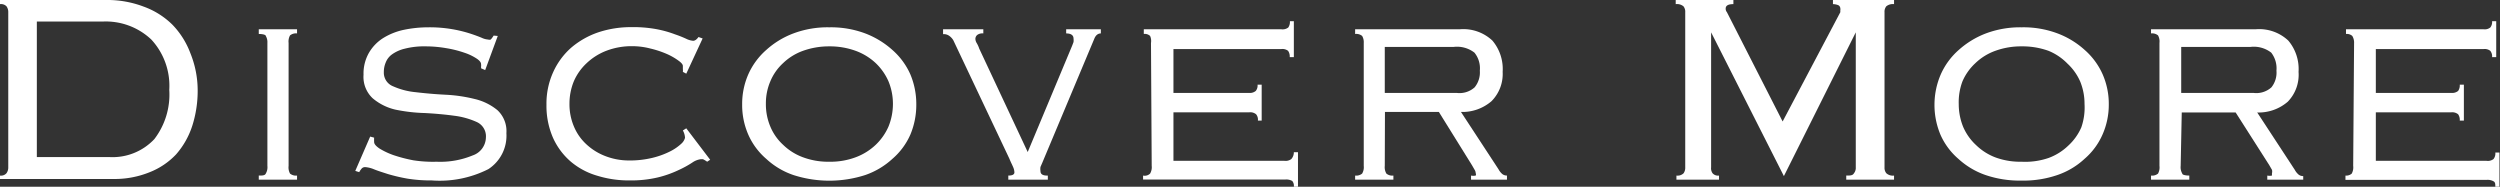 <svg xmlns="http://www.w3.org/2000/svg" viewBox="0 0 139.12 10.39"><rect x="0" y="0" width="139.12" height="10.39" fill="#333333" stroke="none"/><defs><style>.cls-1{fill:#fff;}</style></defs><g id="图层_2" data-name="图层 2"><g id="BUTTON"><path class="cls-1" d="M.46.68A.54.54,0,0,0,.36.35.43.43,0,0,0,0,.23V0H5.89A5.68,5.68,0,0,1,8,.37a4.4,4.4,0,0,1,1.59,1,4.58,4.58,0,0,1,1,1.58A5.52,5.52,0,0,1,11,5a6.4,6.4,0,0,1-.3,2,4.51,4.51,0,0,1-.9,1.59,4.06,4.06,0,0,1-1.49,1,5.16,5.16,0,0,1-2,.37H0V9.77a.4.4,0,0,0,.36-.13.54.54,0,0,0,.1-.33ZM6.08,8.74a3.19,3.19,0,0,0,2.51-1A4.08,4.08,0,0,0,9.42,5a3.79,3.79,0,0,0-1-2.8,3.69,3.69,0,0,0-2.72-1H2.05V8.74Z"/><path class="cls-1" d="M14.4,9.77c.2,0,.34,0,.39-.11a.7.7,0,0,0,.09-.43V2.39A.68.68,0,0,0,14.79,2c0-.07-.19-.11-.39-.11V1.63h2.13v.23a.52.52,0,0,0-.39.11.7.7,0,0,0-.08.42V9.23a.72.72,0,0,0,.08.43.52.52,0,0,0,.39.11V10H14.4Z"/><path class="cls-1" d="M20.82,7.66a2.07,2.07,0,0,0,0,.24c0,.11.09.22.29.36a4.09,4.09,0,0,0,.78.37A8.23,8.23,0,0,0,23,8.92,7.12,7.12,0,0,0,24.3,9a4.71,4.71,0,0,0,2-.35,1.08,1.08,0,0,0,.74-1,.87.87,0,0,0-.51-.86,4.31,4.31,0,0,0-1.26-.35c-.51-.07-1.06-.12-1.64-.15A9.22,9.22,0,0,1,22,6.1a3,3,0,0,1-1.26-.63,1.63,1.63,0,0,1-.51-1.31,2.32,2.32,0,0,1,.3-1.22,2.39,2.39,0,0,1,.79-.82,3.6,3.6,0,0,1,1.15-.46,6.65,6.65,0,0,1,1.35-.14,7.39,7.39,0,0,1,1.32.1,7.23,7.23,0,0,1,1,.24c.28.09.49.17.66.24a1,1,0,0,0,.36.1.24.24,0,0,0,.15,0,1.4,1.4,0,0,0,.16-.22L27.7,2,27,3.9l-.23-.1a.46.46,0,0,0,0-.09.49.49,0,0,0,0-.14c0-.1-.09-.21-.26-.32a2.89,2.89,0,0,0-.68-.32,6,6,0,0,0-1-.25,6.74,6.74,0,0,0-1.11-.1,4.38,4.38,0,0,0-1.2.13,2,2,0,0,0-.71.32,1,1,0,0,0-.35.46,1.34,1.34,0,0,0-.1.52.81.81,0,0,0,.51.79,4,4,0,0,0,1.26.33c.51.06,1.05.11,1.64.14a8.4,8.4,0,0,1,1.65.24,3.1,3.1,0,0,1,1.26.62,1.59,1.59,0,0,1,.5,1.28,2.22,2.22,0,0,1-1,2,6,6,0,0,1-3.16.63,8.07,8.07,0,0,1-1.35-.1,10,10,0,0,1-1.07-.25c-.31-.1-.57-.18-.79-.27a1.55,1.55,0,0,0-.48-.12.25.25,0,0,0-.22.1.94.94,0,0,0-.12.18l-.22-.07L20.6,7.6Z"/><path class="cls-1" d="M38,4a.54.54,0,0,0,0-.15V3.67c0-.08-.08-.18-.25-.3A3.43,3.43,0,0,0,37.1,3a5.39,5.39,0,0,0-.91-.3,4,4,0,0,0-1-.13,3.92,3.92,0,0,0-1.46.26,3.34,3.34,0,0,0-1.1.7,3,3,0,0,0-.7,1,3.27,3.27,0,0,0-.24,1.25,3.15,3.15,0,0,0,.24,1.24,2.82,2.82,0,0,0,.69,1,3.25,3.25,0,0,0,1,.64A3.65,3.65,0,0,0,35,8.93a5.32,5.32,0,0,0,1.32-.15,4.58,4.58,0,0,0,1-.37A2.67,2.67,0,0,0,37.91,8a.68.68,0,0,0,.21-.33A.92.92,0,0,0,38,7.26l.19-.12,1.33,1.75L39.35,9a1.4,1.4,0,0,0-.23-.14l-.13,0a1.08,1.08,0,0,0-.47.19,5.68,5.68,0,0,1-.77.42,5.89,5.89,0,0,1-1.13.4,6.41,6.41,0,0,1-1.56.17,5.93,5.93,0,0,1-1.82-.26A4,4,0,0,1,31.77,9a3.81,3.81,0,0,1-1-1.34,4.43,4.43,0,0,1-.36-1.83A4.23,4.23,0,0,1,30.79,4a4,4,0,0,1,1-1.35,4.61,4.61,0,0,1,1.5-.85,5.74,5.74,0,0,1,1.82-.29,7.15,7.15,0,0,1,1.35.1,6,6,0,0,1,1.1.3,6.35,6.35,0,0,1,.63.25,1.07,1.07,0,0,0,.38.11q.15,0,.3-.21l.23.08L38.19,4.1Z"/><path class="cls-1" d="M46.15,1.52a5.43,5.43,0,0,1,2,.34,4.85,4.85,0,0,1,1.51.92,3.92,3.92,0,0,1,1,1.36,4.25,4.25,0,0,1,.33,1.67,4.27,4.27,0,0,1-.33,1.68,3.79,3.79,0,0,1-1,1.35,4.31,4.31,0,0,1-1.51.9,6.51,6.51,0,0,1-4,0,4.22,4.22,0,0,1-1.51-.9,3.79,3.79,0,0,1-1-1.35,4.1,4.1,0,0,1-.34-1.68,4.09,4.09,0,0,1,.34-1.67,3.92,3.92,0,0,1,1-1.36,4.74,4.74,0,0,1,1.51-.92A5.41,5.41,0,0,1,46.15,1.52Zm0,1.06a4.27,4.27,0,0,0-1.47.25,3.12,3.12,0,0,0-1.11.69,2.86,2.86,0,0,0-.7,1,3.1,3.1,0,0,0-.25,1.25,3.18,3.18,0,0,0,.25,1.28,2.86,2.86,0,0,0,.7,1,3.14,3.14,0,0,0,1.11.7A4,4,0,0,0,46.15,9a4,4,0,0,0,1.47-.25,3.28,3.28,0,0,0,1.12-.7,3.15,3.15,0,0,0,.7-1,3.36,3.36,0,0,0,.25-1.28,3.28,3.28,0,0,0-.25-1.25,3.15,3.15,0,0,0-.7-1,3.26,3.26,0,0,0-1.12-.69A4.19,4.19,0,0,0,46.15,2.58Z"/><path class="cls-1" d="M54.72,1.63v.23a.49.49,0,0,0-.3.06.28.28,0,0,0-.14.27.49.49,0,0,0,.08.22,1.51,1.51,0,0,1,.13.29l2.7,5.76,2.47-5.91.08-.21a.81.81,0,0,0,0-.19c0-.19-.14-.29-.41-.29V1.63h1.93v.23c-.16,0-.29.1-.37.31L58,9.06l-.1.23a.8.8,0,0,0,0,.23c0,.18.14.26.41.25V10h-2.2V9.77c.23,0,.34-.06.34-.18a.79.79,0,0,0-.07-.29c-.05-.12-.13-.27-.21-.47L53.05,2.24A.81.81,0,0,0,52.83,2a.52.52,0,0,0-.35-.1V1.63Z"/><path class="cls-1" d="M64.05,2.39A.68.68,0,0,0,64,2a.43.43,0,0,0-.35-.11V1.63h7.66a.51.51,0,0,0,.38-.1.54.54,0,0,0,.09-.35H72v2h-.23a.54.54,0,0,0-.09-.35.51.51,0,0,0-.38-.1h-6V5.17h4.2a.51.51,0,0,0,.38-.11.47.47,0,0,0,.1-.35h.23v2H70a.47.47,0,0,0-.1-.35.51.51,0,0,0-.38-.11H65.3v2.7h6.18a.53.53,0,0,0,.38-.1A.56.56,0,0,0,72,8.47h.23v1.92H72a.42.42,0,0,0-.09-.32.67.67,0,0,0-.38-.08H63.61V9.77A.43.43,0,0,0,64,9.66a.7.7,0,0,0,.09-.43Z"/><path class="cls-1" d="M77.06,9.23a.7.7,0,0,0,.09.43.52.52,0,0,0,.39.11V10H75.41V9.77a.52.52,0,0,0,.39-.11.7.7,0,0,0,.09-.43V2.39A.68.68,0,0,0,75.8,2a.52.52,0,0,0-.39-.11V1.63h5.81a2.36,2.36,0,0,1,1.83.63A2.45,2.45,0,0,1,83.62,4,2.15,2.15,0,0,1,83,5.63a2.48,2.48,0,0,1-1.7.6l2.09,3.19a.89.89,0,0,0,.23.28.43.43,0,0,0,.24.07V10h-2V9.77a.64.64,0,0,0,.26,0,.14.14,0,0,0,0-.13.38.38,0,0,0-.06-.19l-.15-.26L80.07,6.23h-3Zm4-4.06a1.25,1.25,0,0,0,1-.31,1.31,1.31,0,0,0,.29-.93,1.38,1.38,0,0,0-.3-1,1.58,1.58,0,0,0-1.15-.32H77.06V5.17Z"/><path class="cls-1" d="M93.29,9.77a.48.48,0,0,0,.4-.13.54.54,0,0,0,.09-.33V.68a.48.48,0,0,0-.1-.33.57.57,0,0,0-.43-.12V0h3.21V.23c-.29,0-.43.08-.43.25a.31.31,0,0,0,.07.2l3.1,6.08L102.41.68l0-.11a.26.26,0,0,0,0-.11.21.21,0,0,0-.11-.17A.8.8,0,0,0,102,.23V0h3.4V.23a.58.58,0,0,0-.43.12.48.48,0,0,0-.1.33V9.31a.48.48,0,0,0,.1.33.54.54,0,0,0,.43.13V10h-2.66V9.77c.22,0,.36,0,.43-.13a.48.48,0,0,0,.1-.33V1.8l0,0-4,8-4.05-8,0,0V9.31a.48.48,0,0,0,.08.33.4.4,0,0,0,.36.13V10H93.29Z"/><path class="cls-1" d="M112.5,1.52a5.38,5.38,0,0,1,2,.34,4.74,4.74,0,0,1,1.51.92,3.92,3.92,0,0,1,1,1.36,4.09,4.09,0,0,1,.34,1.67A4.1,4.1,0,0,1,117,7.49a3.79,3.79,0,0,1-1,1.35,4.22,4.22,0,0,1-1.51.9,5.84,5.84,0,0,1-2,.31,5.9,5.9,0,0,1-2-.31,4.31,4.31,0,0,1-1.51-.9,3.79,3.79,0,0,1-1-1.35,4.27,4.27,0,0,1-.33-1.68A4.25,4.25,0,0,1,108,4.14a3.92,3.92,0,0,1,1-1.36,4.85,4.85,0,0,1,1.51-.92A5.43,5.43,0,0,1,112.5,1.52Zm0,1.06a4.19,4.19,0,0,0-1.47.25,3.12,3.12,0,0,0-1.11.69,3,3,0,0,0-.71,1A3.28,3.28,0,0,0,109,5.79a3.36,3.36,0,0,0,.25,1.28,3,3,0,0,0,.71,1,3.14,3.14,0,0,0,1.11.7A4,4,0,0,0,112.5,9,4,4,0,0,0,114,8.79a3.14,3.14,0,0,0,1.11-.7,3,3,0,0,0,.71-1A3.35,3.35,0,0,0,116,5.79a3.27,3.27,0,0,0-.24-1.25,3,3,0,0,0-.71-1A3.12,3.12,0,0,0,114,2.83,4.27,4.27,0,0,0,112.5,2.58Z"/><path class="cls-1" d="M121.35,9.23a.7.7,0,0,0,.09.43c0,.07.18.11.39.11V10H119.7V9.77a.52.52,0,0,0,.39-.11.72.72,0,0,0,.08-.43V2.39a.7.7,0,0,0-.08-.42.52.52,0,0,0-.39-.11V1.63h5.81a2.36,2.36,0,0,1,1.83.63A2.45,2.45,0,0,1,127.91,4a2.15,2.15,0,0,1-.6,1.66,2.48,2.48,0,0,1-1.7.6l2.09,3.19a.89.89,0,0,0,.23.28.43.43,0,0,0,.24.07V10h-2V9.77a.64.64,0,0,0,.26,0s0-.06,0-.13a.36.36,0,0,0,0-.19l-.15-.26-1.87-2.93h-3Zm4.05-4.06a1.25,1.25,0,0,0,1-.31,1.31,1.31,0,0,0,.28-.93,1.43,1.43,0,0,0-.29-1,1.58,1.58,0,0,0-1.15-.32h-3.86V5.17Z"/><path class="cls-1" d="M131,2.39A.7.7,0,0,0,130.9,2a.46.46,0,0,0-.35-.11V1.63h7.66a.5.5,0,0,0,.37-.1.49.49,0,0,0,.1-.35h.23v2h-.23a.49.49,0,0,0-.1-.35.5.5,0,0,0-.37-.1h-6V5.17h4.2a.52.52,0,0,0,.38-.11.53.53,0,0,0,.09-.35h.23v2h-.23a.53.53,0,0,0-.09-.35.52.52,0,0,0-.38-.11h-4.2v2.7h6.17a.51.51,0,0,0,.38-.1.5.5,0,0,0,.1-.36h.23v1.92h-.23c0-.16,0-.27-.1-.32a.65.65,0,0,0-.38-.08h-7.86V9.77a.46.46,0,0,0,.35-.11.72.72,0,0,0,.08-.43Z"/></g></g></svg>